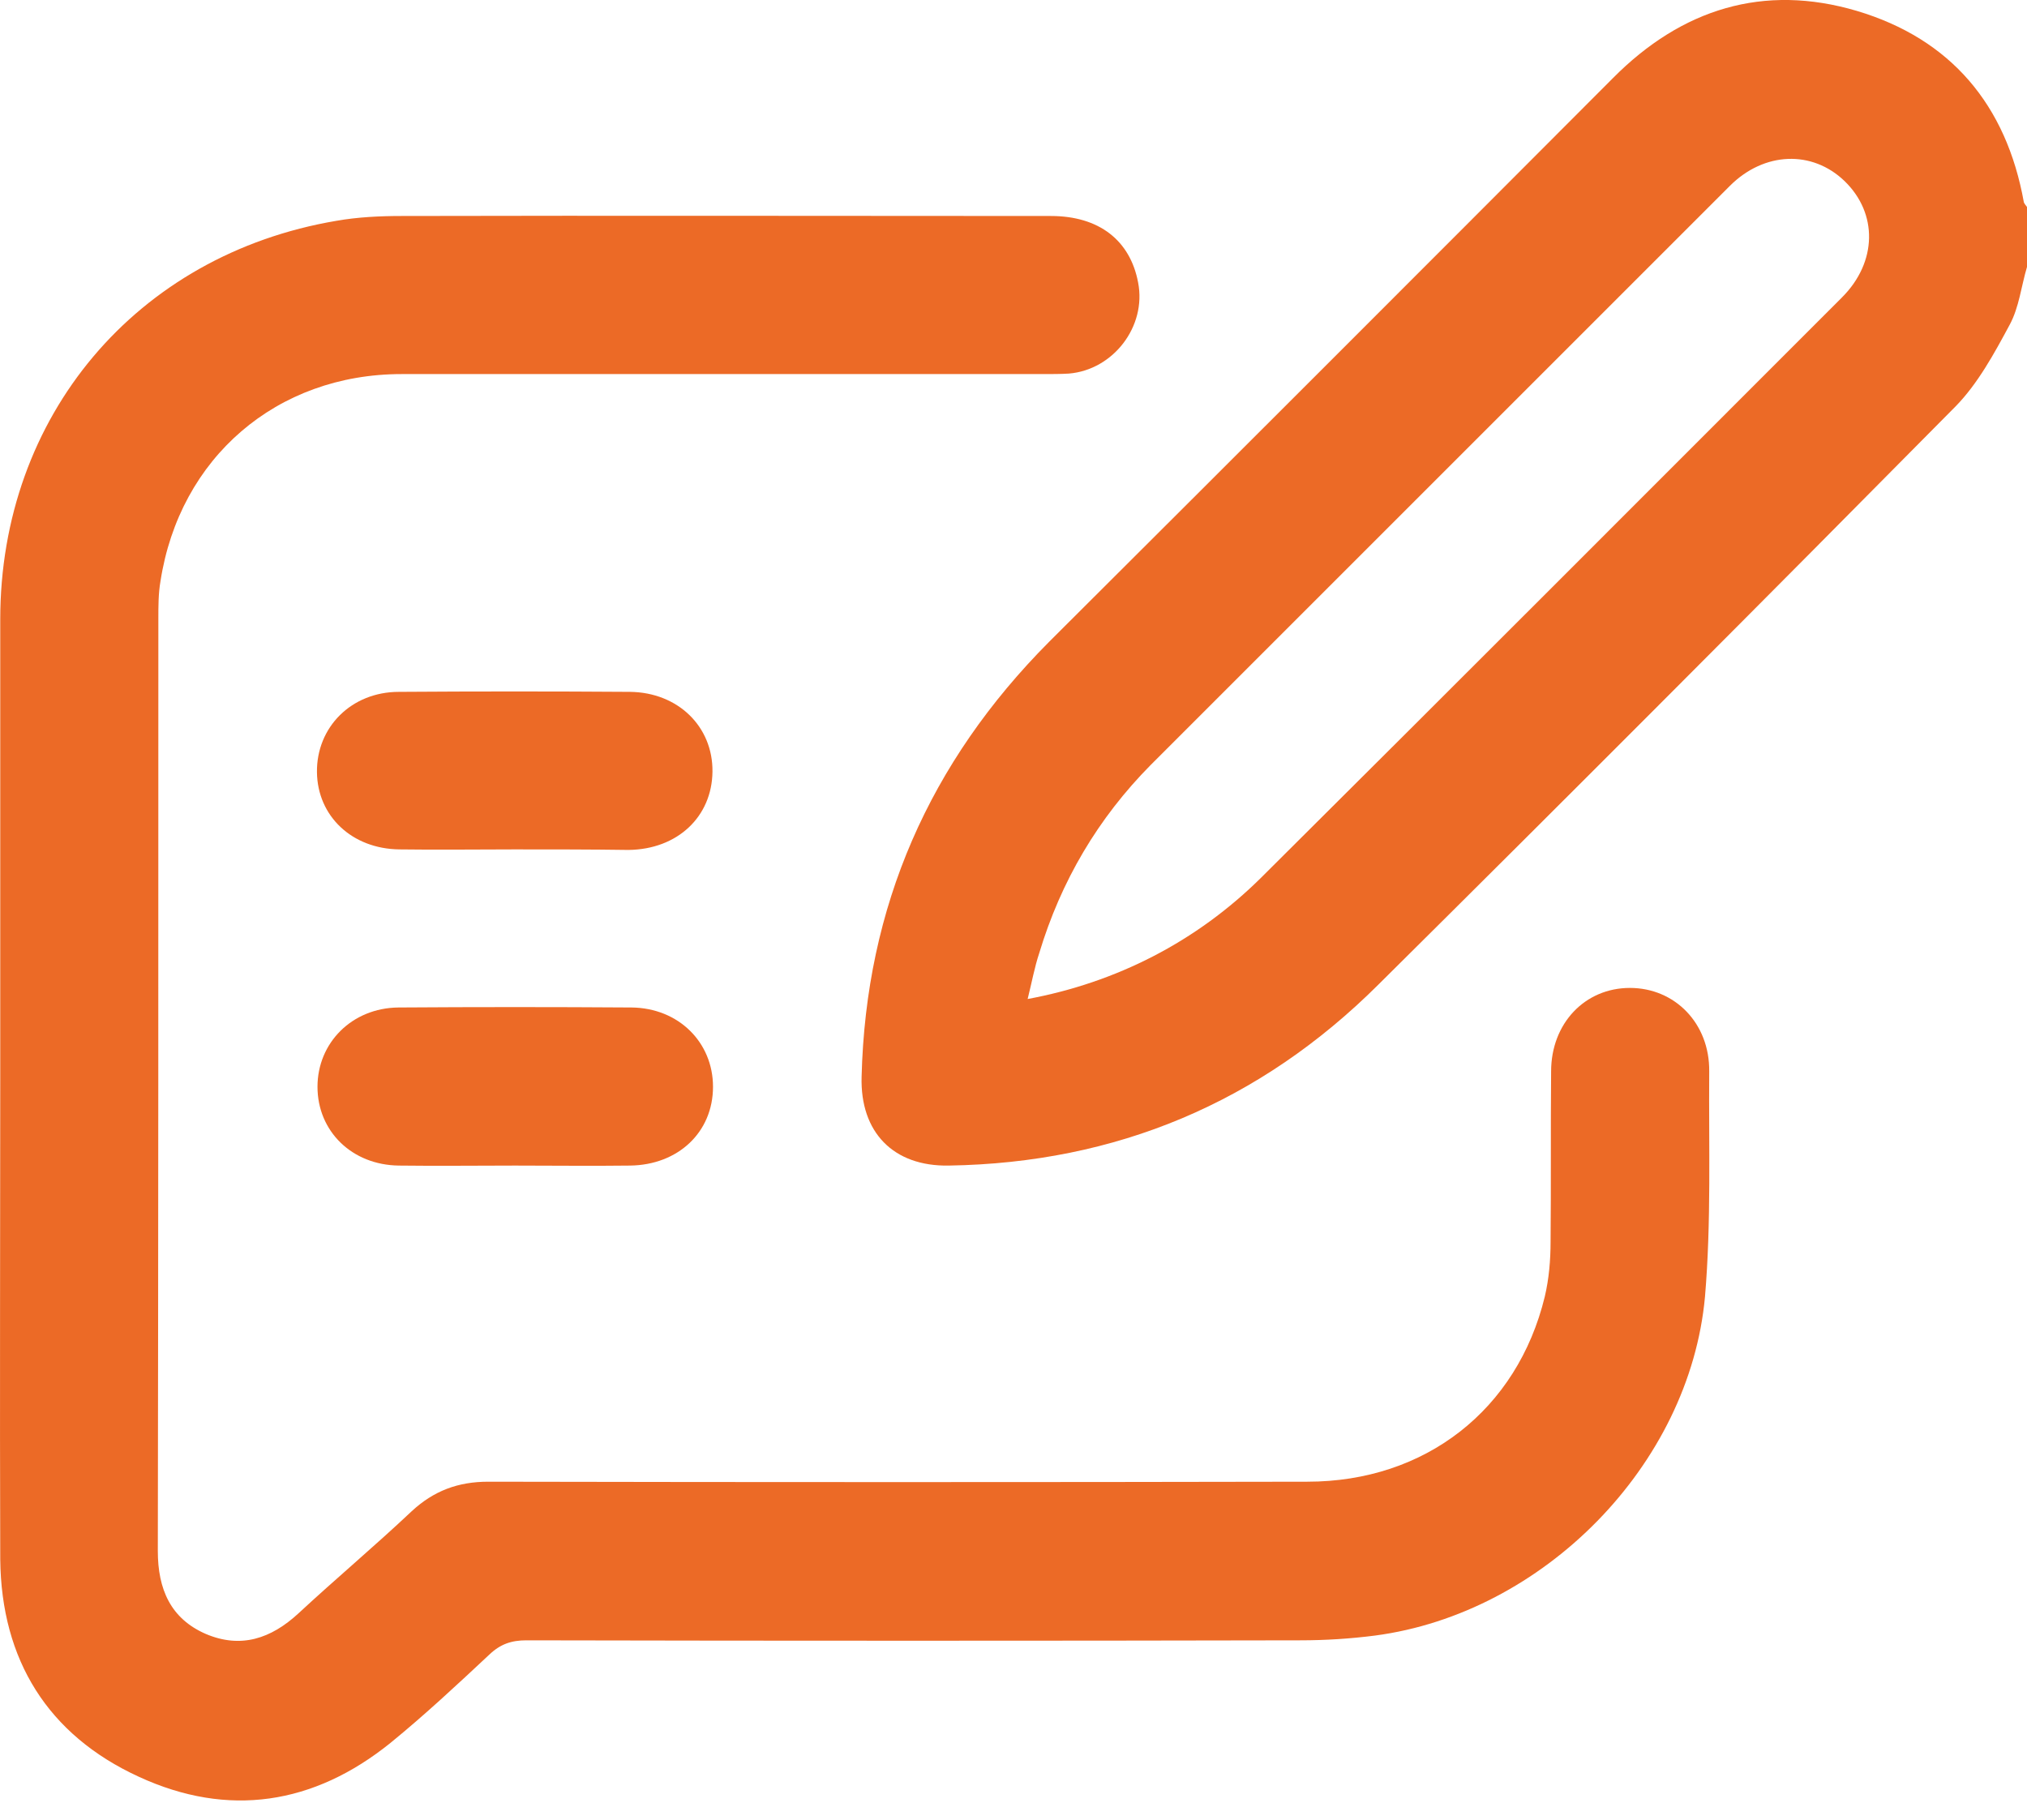 <svg width="49" height="44" viewBox="0 0 49 44" fill="none" xmlns="http://www.w3.org/2000/svg">
<path d="M49.001 6.45C48.86 6.923 48.809 7.434 48.579 7.856C48.208 8.546 47.812 9.275 47.275 9.824C42.648 14.503 37.995 19.168 33.317 23.808C30.453 26.659 26.977 28.116 22.938 28.18C21.595 28.205 20.79 27.374 20.828 26.032C20.931 21.916 22.465 18.427 25.366 15.512C29.917 10.975 34.454 6.437 38.992 1.887C40.654 0.212 42.635 -0.402 44.885 0.263C47.16 0.941 48.502 2.538 48.924 4.89C48.937 4.929 48.975 4.967 49.001 5.005C49.001 5.491 49.001 5.964 49.001 6.45ZM24.842 24.153C26.977 23.757 28.92 22.773 30.492 21.213C35.183 16.548 39.848 11.87 44.527 7.191C45.383 6.335 45.396 5.159 44.591 4.379C43.811 3.625 42.648 3.663 41.817 4.494C37.151 9.16 32.486 13.825 27.82 18.491C26.542 19.782 25.647 21.303 25.123 23.041C25.008 23.386 24.944 23.744 24.842 24.153Z" fill="#EC6A26"/>
<path d="M0.006 26.121C0.006 22.402 0.006 18.695 0.006 14.975C0.006 10.067 3.291 6.156 8.135 5.338C8.646 5.248 9.183 5.222 9.707 5.222C14.935 5.21 20.163 5.222 25.404 5.222C26.567 5.222 27.321 5.81 27.513 6.833C27.718 7.894 26.912 8.942 25.839 9.032C25.634 9.044 25.43 9.044 25.212 9.044C20.048 9.044 14.884 9.044 9.707 9.044C6.691 9.044 4.339 11.064 3.879 14.055C3.828 14.349 3.828 14.656 3.828 14.963C3.828 22.479 3.828 29.982 3.815 37.498C3.815 38.418 4.122 39.134 4.978 39.505C5.822 39.862 6.55 39.62 7.215 39.006C8.11 38.175 9.055 37.383 9.95 36.539C10.487 36.041 11.075 35.823 11.804 35.823C18.399 35.836 25.008 35.836 31.603 35.823C34.454 35.823 36.678 34.085 37.343 31.349C37.445 30.915 37.483 30.467 37.483 30.02C37.496 28.652 37.483 27.272 37.496 25.904C37.496 24.741 38.314 23.885 39.401 23.885C40.487 23.885 41.331 24.741 41.318 25.904C41.305 27.719 41.369 29.547 41.216 31.349C40.845 35.427 37.304 39.006 33.239 39.543C32.639 39.62 32.038 39.658 31.424 39.658C25.187 39.671 18.949 39.671 12.724 39.658C12.366 39.658 12.098 39.747 11.829 40.003C11.05 40.732 10.27 41.46 9.439 42.138C7.586 43.633 5.515 43.953 3.355 42.956C1.156 41.946 0.031 40.131 0.006 37.702C-0.007 33.842 0.006 29.982 0.006 26.121Z" fill="#EC6A26"/>
<path d="M12.43 20.536C11.51 20.536 10.589 20.549 9.656 20.536C8.506 20.523 7.675 19.731 7.662 18.67C7.649 17.583 8.493 16.727 9.643 16.727C11.51 16.714 13.363 16.714 15.229 16.727C16.393 16.74 17.236 17.57 17.223 18.657C17.211 19.744 16.38 20.536 15.191 20.549C14.283 20.536 13.363 20.536 12.43 20.536Z" fill="#EC6A26"/>
<path d="M12.455 28.18C11.522 28.18 10.576 28.192 9.643 28.18C8.506 28.167 7.675 27.349 7.675 26.275C7.675 25.214 8.506 24.37 9.63 24.358C11.509 24.345 13.389 24.345 15.267 24.358C16.405 24.37 17.236 25.201 17.236 26.275C17.236 27.374 16.392 28.167 15.229 28.18C14.296 28.192 13.376 28.18 12.455 28.18Z" fill="#EC6A26"/>
</svg>
